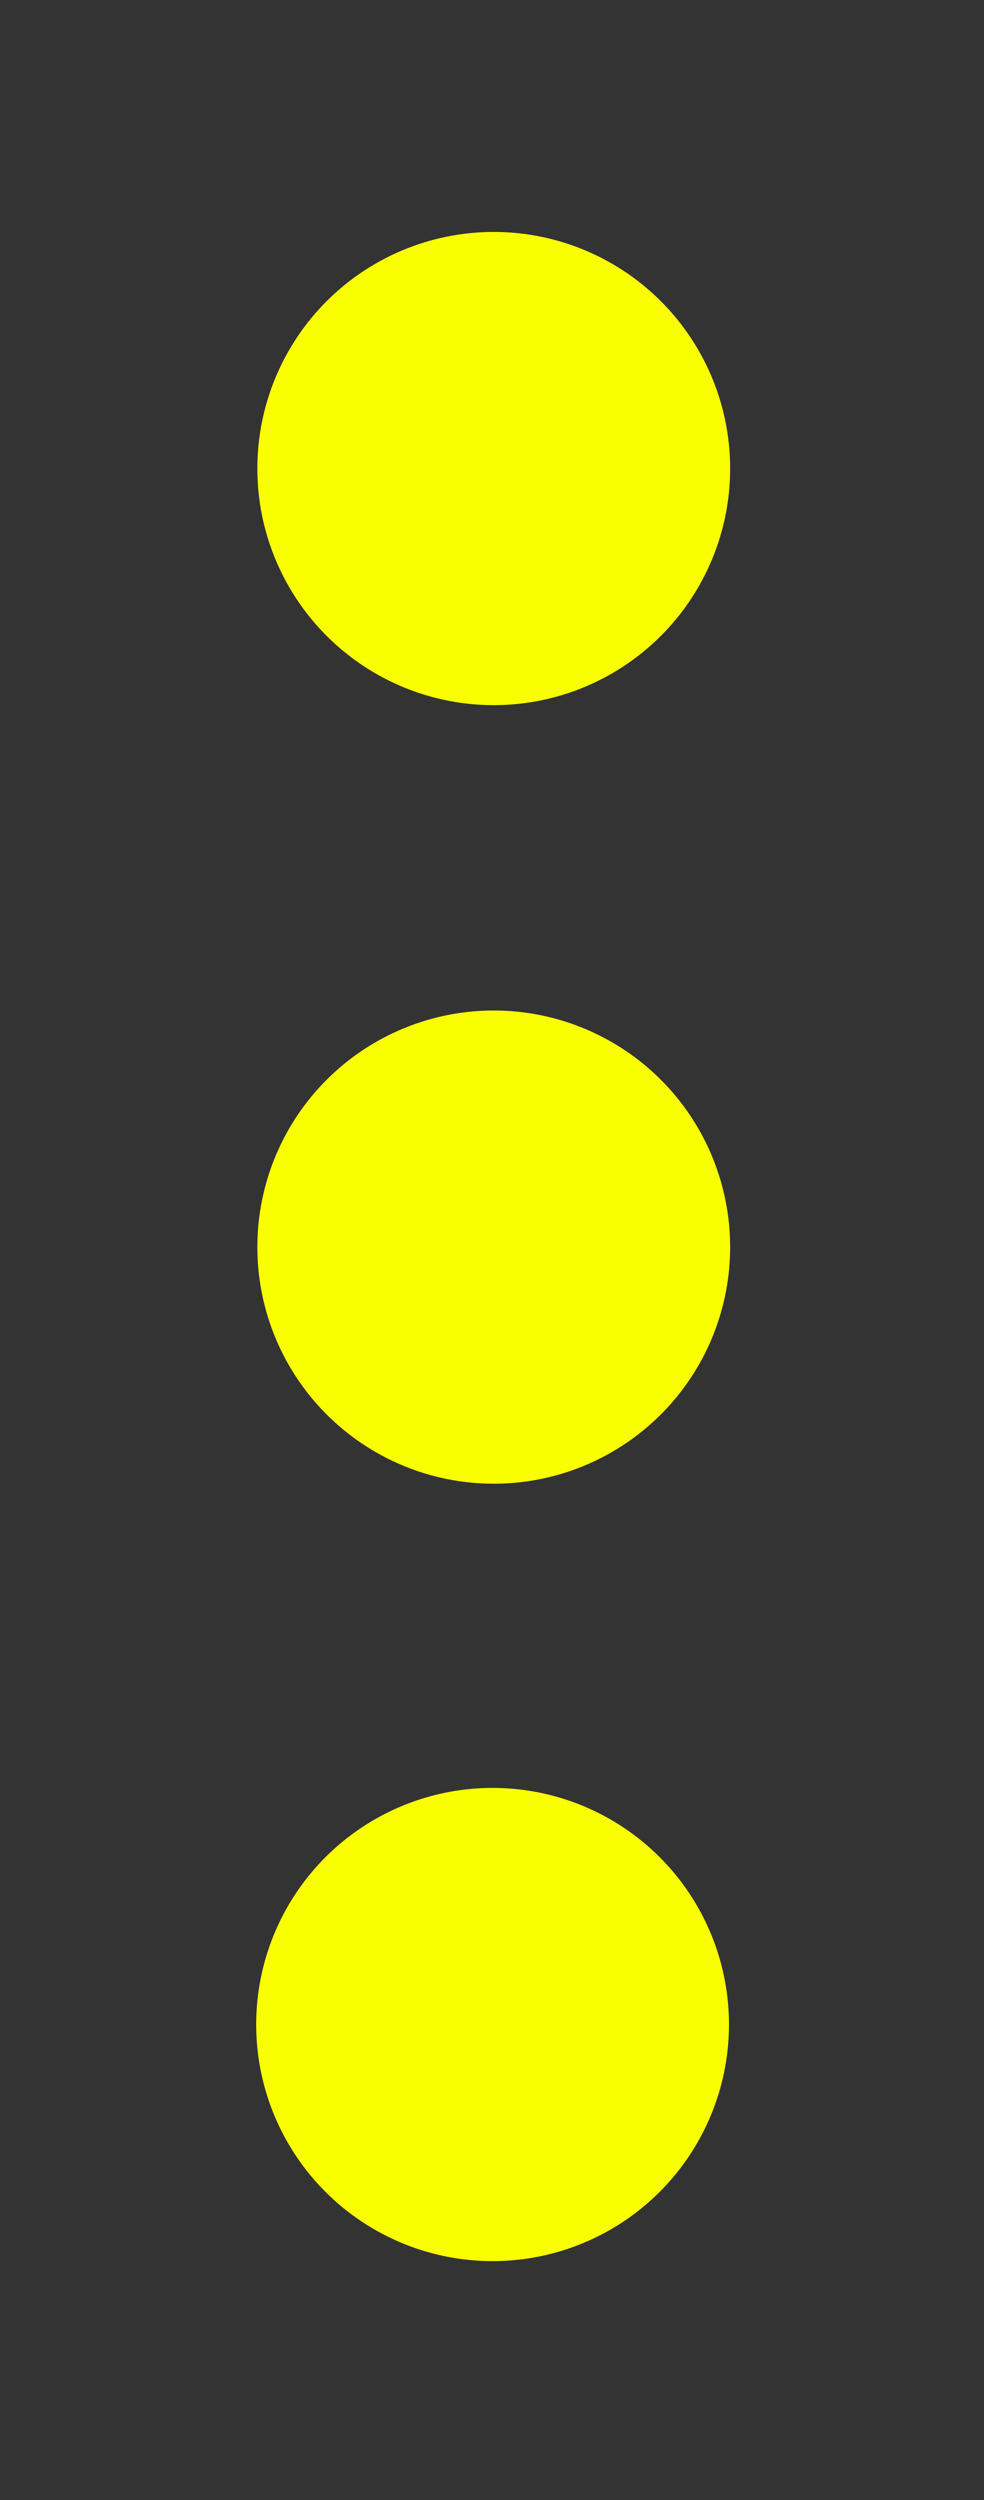   <svg xmlns="http://www.w3.org/2000/svg" x="0px" y="0px" viewBox="0 0 84.5 214.5" style="vertical-align: middle; max-width: 100%; width: 100%;" width="100%">
   <rect x="0" y="0" width="84.5" height="214.5" fill="#333333" stroke="none"/>
   <circle cx="42.3" cy="173.7" r="20.3" fill="rgb(249,255,0)">
   </circle>
   <circle cx="42.4" cy="107" r="20.3" fill="rgb(249,255,0)">
   </circle>
   <circle cx="42.4" cy="40.2" r="20.3" fill="rgb(249,255,0)">
   </circle>
  </svg>
